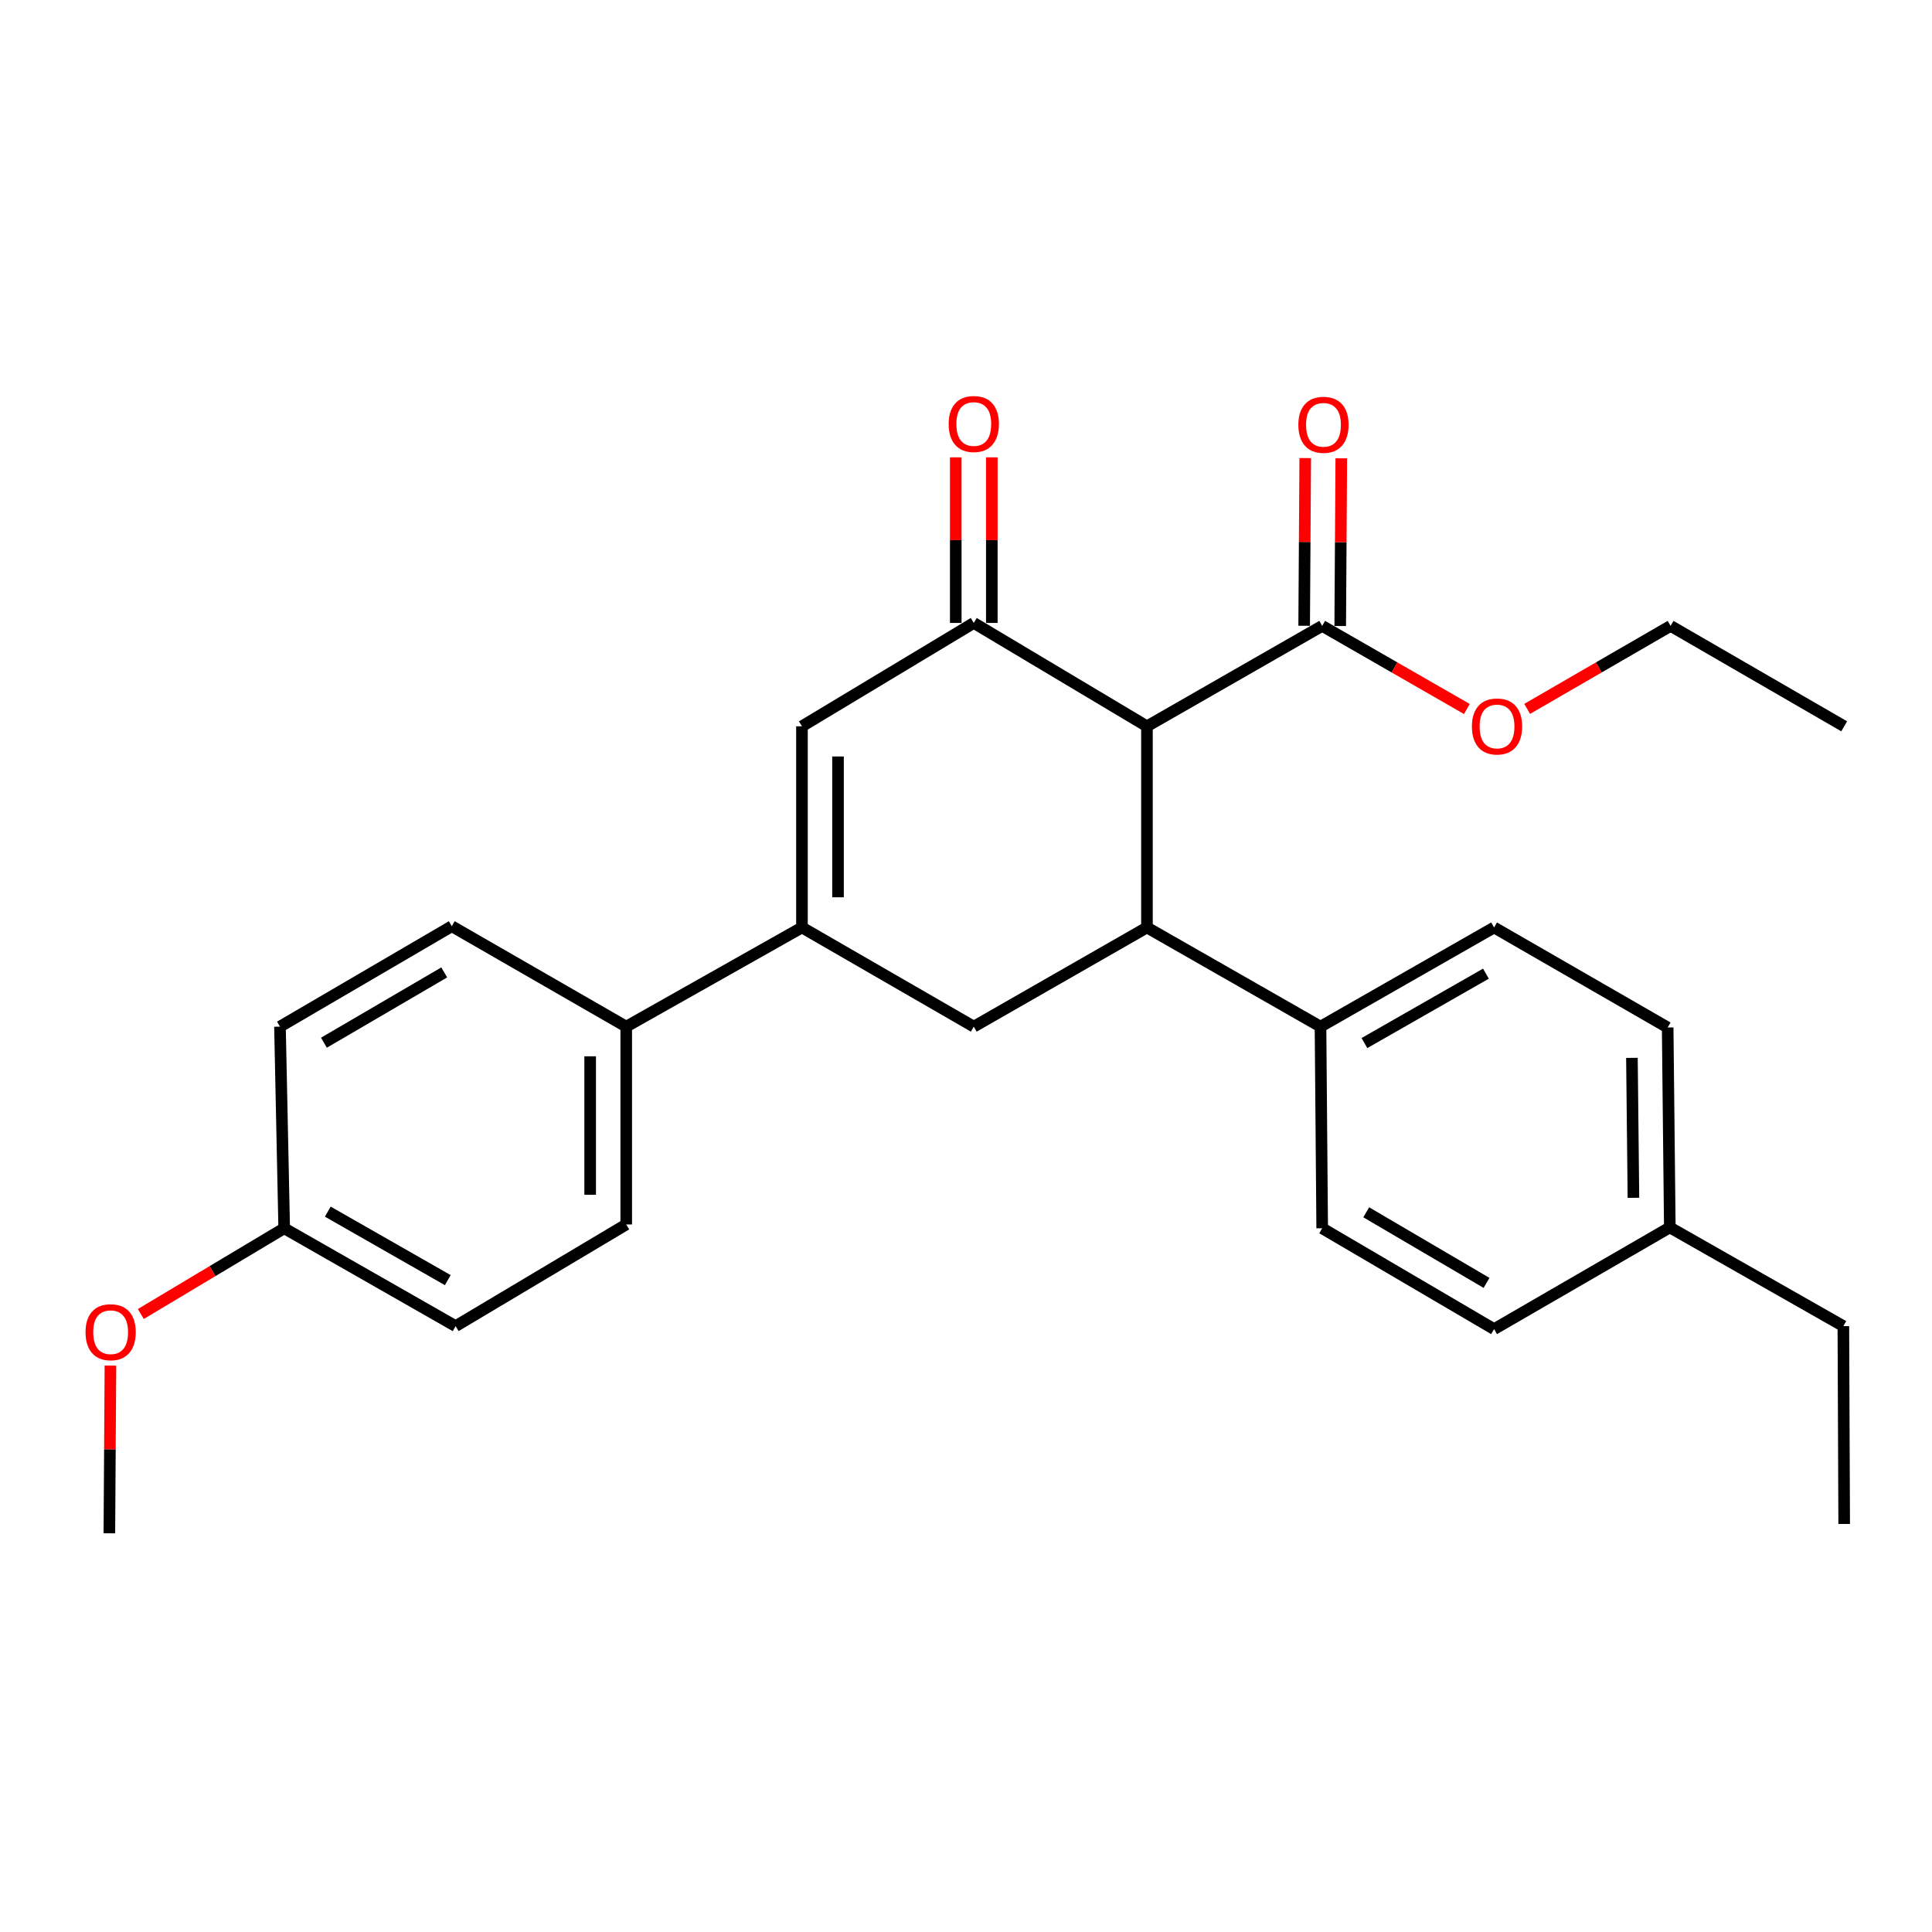 <?xml version='1.0' encoding='iso-8859-1'?>
<svg version='1.1' baseProfile='full'
              xmlns='http://www.w3.org/2000/svg'
                      xmlns:rdkit='http://www.rdkit.org/xml'
                      xmlns:xlink='http://www.w3.org/1999/xlink'
                  xml:space='preserve'
width='1000px' height='1000px' viewBox='0 0 1000 1000'>
<!-- END OF HEADER -->
<rect style='opacity:1.0;fill:#FFFFFF;stroke:none' width='1000' height='1000' x='0' y='0'> </rect>
<path class='bond-0' d='M 593.663,375.938 L 504.031,322.433' style='fill:none;fill-rule:evenodd;stroke:#000000;stroke-width:6px;stroke-linecap:butt;stroke-linejoin:miter;stroke-opacity:1' />
<path class='bond-1' d='M 593.663,375.938 L 593.663,480.056' style='fill:none;fill-rule:evenodd;stroke:#000000;stroke-width:6px;stroke-linecap:butt;stroke-linejoin:miter;stroke-opacity:1' />
<path class='bond-5' d='M 593.663,375.938 L 684.363,323.957' style='fill:none;fill-rule:evenodd;stroke:#000000;stroke-width:6px;stroke-linecap:butt;stroke-linejoin:miter;stroke-opacity:1' />
<path class='bond-3' d='M 504.031,322.433 L 415.094,375.938' style='fill:none;fill-rule:evenodd;stroke:#000000;stroke-width:6px;stroke-linecap:butt;stroke-linejoin:miter;stroke-opacity:1' />
<path class='bond-8' d='M 513.364,322.433 L 513.364,279.576' style='fill:none;fill-rule:evenodd;stroke:#000000;stroke-width:6px;stroke-linecap:butt;stroke-linejoin:miter;stroke-opacity:1' />
<path class='bond-8' d='M 513.364,279.576 L 513.364,236.719' style='fill:none;fill-rule:evenodd;stroke:#FF0000;stroke-width:6px;stroke-linecap:butt;stroke-linejoin:miter;stroke-opacity:1' />
<path class='bond-8' d='M 494.699,322.433 L 494.699,279.576' style='fill:none;fill-rule:evenodd;stroke:#000000;stroke-width:6px;stroke-linecap:butt;stroke-linejoin:miter;stroke-opacity:1' />
<path class='bond-8' d='M 494.699,279.576 L 494.699,236.719' style='fill:none;fill-rule:evenodd;stroke:#FF0000;stroke-width:6px;stroke-linecap:butt;stroke-linejoin:miter;stroke-opacity:1' />
<path class='bond-4' d='M 593.663,480.056 L 504.031,531.384' style='fill:none;fill-rule:evenodd;stroke:#000000;stroke-width:6px;stroke-linecap:butt;stroke-linejoin:miter;stroke-opacity:1' />
<path class='bond-6' d='M 593.663,480.056 L 683.492,531.384' style='fill:none;fill-rule:evenodd;stroke:#000000;stroke-width:6px;stroke-linecap:butt;stroke-linejoin:miter;stroke-opacity:1' />
<path class='bond-2' d='M 415.094,480.056 L 504.031,531.384' style='fill:none;fill-rule:evenodd;stroke:#000000;stroke-width:6px;stroke-linecap:butt;stroke-linejoin:miter;stroke-opacity:1' />
<path class='bond-7' d='M 415.094,480.056 L 324.135,531.384' style='fill:none;fill-rule:evenodd;stroke:#000000;stroke-width:6px;stroke-linecap:butt;stroke-linejoin:miter;stroke-opacity:1' />
<path class='bond-27' d='M 415.094,480.056 L 415.094,375.938' style='fill:none;fill-rule:evenodd;stroke:#000000;stroke-width:6px;stroke-linecap:butt;stroke-linejoin:miter;stroke-opacity:1' />
<path class='bond-27' d='M 433.759,464.438 L 433.759,391.556' style='fill:none;fill-rule:evenodd;stroke:#000000;stroke-width:6px;stroke-linecap:butt;stroke-linejoin:miter;stroke-opacity:1' />
<path class='bond-9' d='M 693.696,324.016 L 693.972,280.619' style='fill:none;fill-rule:evenodd;stroke:#000000;stroke-width:6px;stroke-linecap:butt;stroke-linejoin:miter;stroke-opacity:1' />
<path class='bond-9' d='M 693.972,280.619 L 694.249,237.221' style='fill:none;fill-rule:evenodd;stroke:#FF0000;stroke-width:6px;stroke-linecap:butt;stroke-linejoin:miter;stroke-opacity:1' />
<path class='bond-9' d='M 675.031,323.897 L 675.308,280.5' style='fill:none;fill-rule:evenodd;stroke:#000000;stroke-width:6px;stroke-linecap:butt;stroke-linejoin:miter;stroke-opacity:1' />
<path class='bond-9' d='M 675.308,280.5 L 675.584,237.102' style='fill:none;fill-rule:evenodd;stroke:#FF0000;stroke-width:6px;stroke-linecap:butt;stroke-linejoin:miter;stroke-opacity:1' />
<path class='bond-14' d='M 684.363,323.957 L 721.805,345.464' style='fill:none;fill-rule:evenodd;stroke:#000000;stroke-width:6px;stroke-linecap:butt;stroke-linejoin:miter;stroke-opacity:1' />
<path class='bond-14' d='M 721.805,345.464 L 759.247,366.972' style='fill:none;fill-rule:evenodd;stroke:#FF0000;stroke-width:6px;stroke-linecap:butt;stroke-linejoin:miter;stroke-opacity:1' />
<path class='bond-10' d='M 683.492,531.384 L 773.332,480.056' style='fill:none;fill-rule:evenodd;stroke:#000000;stroke-width:6px;stroke-linecap:butt;stroke-linejoin:miter;stroke-opacity:1' />
<path class='bond-10' d='M 706.227,539.891 L 769.115,503.961' style='fill:none;fill-rule:evenodd;stroke:#000000;stroke-width:6px;stroke-linecap:butt;stroke-linejoin:miter;stroke-opacity:1' />
<path class='bond-11' d='M 683.492,531.384 L 684.363,635.751' style='fill:none;fill-rule:evenodd;stroke:#000000;stroke-width:6px;stroke-linecap:butt;stroke-linejoin:miter;stroke-opacity:1' />
<path class='bond-12' d='M 324.135,531.384 L 324.135,633.781' style='fill:none;fill-rule:evenodd;stroke:#000000;stroke-width:6px;stroke-linecap:butt;stroke-linejoin:miter;stroke-opacity:1' />
<path class='bond-12' d='M 305.47,546.743 L 305.47,618.421' style='fill:none;fill-rule:evenodd;stroke:#000000;stroke-width:6px;stroke-linecap:butt;stroke-linejoin:miter;stroke-opacity:1' />
<path class='bond-13' d='M 324.135,531.384 L 233.849,479.413' style='fill:none;fill-rule:evenodd;stroke:#000000;stroke-width:6px;stroke-linecap:butt;stroke-linejoin:miter;stroke-opacity:1' />
<path class='bond-18' d='M 773.332,480.056 L 863.182,531.83' style='fill:none;fill-rule:evenodd;stroke:#000000;stroke-width:6px;stroke-linecap:butt;stroke-linejoin:miter;stroke-opacity:1' />
<path class='bond-19' d='M 684.363,635.751 L 773.332,687.95' style='fill:none;fill-rule:evenodd;stroke:#000000;stroke-width:6px;stroke-linecap:butt;stroke-linejoin:miter;stroke-opacity:1' />
<path class='bond-19' d='M 707.154,627.482 L 769.432,664.021' style='fill:none;fill-rule:evenodd;stroke:#000000;stroke-width:6px;stroke-linecap:butt;stroke-linejoin:miter;stroke-opacity:1' />
<path class='bond-17' d='M 324.135,633.781 L 235.83,686.405' style='fill:none;fill-rule:evenodd;stroke:#000000;stroke-width:6px;stroke-linecap:butt;stroke-linejoin:miter;stroke-opacity:1' />
<path class='bond-16' d='M 233.849,479.413 L 144.912,531.384' style='fill:none;fill-rule:evenodd;stroke:#000000;stroke-width:6px;stroke-linecap:butt;stroke-linejoin:miter;stroke-opacity:1' />
<path class='bond-16' d='M 229.926,503.324 L 167.669,539.703' style='fill:none;fill-rule:evenodd;stroke:#000000;stroke-width:6px;stroke-linecap:butt;stroke-linejoin:miter;stroke-opacity:1' />
<path class='bond-23' d='M 790.451,366.915 L 827.573,345.436' style='fill:none;fill-rule:evenodd;stroke:#FF0000;stroke-width:6px;stroke-linecap:butt;stroke-linejoin:miter;stroke-opacity:1' />
<path class='bond-23' d='M 827.573,345.436 L 864.696,323.957' style='fill:none;fill-rule:evenodd;stroke:#000000;stroke-width:6px;stroke-linecap:butt;stroke-linejoin:miter;stroke-opacity:1' />
<path class='bond-15' d='M 147.1,635.751 L 144.912,531.384' style='fill:none;fill-rule:evenodd;stroke:#000000;stroke-width:6px;stroke-linecap:butt;stroke-linejoin:miter;stroke-opacity:1' />
<path class='bond-21' d='M 147.1,635.751 L 109.994,657.938' style='fill:none;fill-rule:evenodd;stroke:#000000;stroke-width:6px;stroke-linecap:butt;stroke-linejoin:miter;stroke-opacity:1' />
<path class='bond-21' d='M 109.994,657.938 L 72.887,680.126' style='fill:none;fill-rule:evenodd;stroke:#FF0000;stroke-width:6px;stroke-linecap:butt;stroke-linejoin:miter;stroke-opacity:1' />
<path class='bond-29' d='M 147.1,635.751 L 235.83,686.405' style='fill:none;fill-rule:evenodd;stroke:#000000;stroke-width:6px;stroke-linecap:butt;stroke-linejoin:miter;stroke-opacity:1' />
<path class='bond-29' d='M 169.663,627.14 L 231.774,662.597' style='fill:none;fill-rule:evenodd;stroke:#000000;stroke-width:6px;stroke-linecap:butt;stroke-linejoin:miter;stroke-opacity:1' />
<path class='bond-28' d='M 863.182,531.83 L 864.291,635.305' style='fill:none;fill-rule:evenodd;stroke:#000000;stroke-width:6px;stroke-linecap:butt;stroke-linejoin:miter;stroke-opacity:1' />
<path class='bond-28' d='M 844.685,547.551 L 845.461,619.984' style='fill:none;fill-rule:evenodd;stroke:#000000;stroke-width:6px;stroke-linecap:butt;stroke-linejoin:miter;stroke-opacity:1' />
<path class='bond-20' d='M 773.332,687.95 L 864.291,635.305' style='fill:none;fill-rule:evenodd;stroke:#000000;stroke-width:6px;stroke-linecap:butt;stroke-linejoin:miter;stroke-opacity:1' />
<path class='bond-22' d='M 864.291,635.305 L 954.12,686.405' style='fill:none;fill-rule:evenodd;stroke:#000000;stroke-width:6px;stroke-linecap:butt;stroke-linejoin:miter;stroke-opacity:1' />
<path class='bond-24' d='M 57.16,706.828 L 56.884,750.231' style='fill:none;fill-rule:evenodd;stroke:#FF0000;stroke-width:6px;stroke-linecap:butt;stroke-linejoin:miter;stroke-opacity:1' />
<path class='bond-24' d='M 56.884,750.231 L 56.607,793.633' style='fill:none;fill-rule:evenodd;stroke:#000000;stroke-width:6px;stroke-linecap:butt;stroke-linejoin:miter;stroke-opacity:1' />
<path class='bond-25' d='M 954.12,686.405 L 954.545,788.801' style='fill:none;fill-rule:evenodd;stroke:#000000;stroke-width:6px;stroke-linecap:butt;stroke-linejoin:miter;stroke-opacity:1' />
<path class='bond-26' d='M 864.696,323.957 L 954.545,375.938' style='fill:none;fill-rule:evenodd;stroke:#000000;stroke-width:6px;stroke-linecap:butt;stroke-linejoin:miter;stroke-opacity:1' />
<path  class='atom-9' d='M 491.031 219.463
Q 491.031 212.663, 494.391 208.863
Q 497.751 205.063, 504.031 205.063
Q 510.311 205.063, 513.671 208.863
Q 517.031 212.663, 517.031 219.463
Q 517.031 226.343, 513.631 230.263
Q 510.231 234.143, 504.031 234.143
Q 497.791 234.143, 494.391 230.263
Q 491.031 226.383, 491.031 219.463
M 504.031 230.943
Q 508.351 230.943, 510.671 228.063
Q 513.031 225.143, 513.031 219.463
Q 513.031 213.903, 510.671 211.103
Q 508.351 208.263, 504.031 208.263
Q 499.711 208.263, 497.351 211.063
Q 495.031 213.863, 495.031 219.463
Q 495.031 225.183, 497.351 228.063
Q 499.711 230.943, 504.031 230.943
' fill='#FF0000'/>
<path  class='atom-10' d='M 672.027 219.877
Q 672.027 213.077, 675.387 209.277
Q 678.747 205.477, 685.027 205.477
Q 691.307 205.477, 694.667 209.277
Q 698.027 213.077, 698.027 219.877
Q 698.027 226.757, 694.627 230.677
Q 691.227 234.557, 685.027 234.557
Q 678.787 234.557, 675.387 230.677
Q 672.027 226.797, 672.027 219.877
M 685.027 231.357
Q 689.347 231.357, 691.667 228.477
Q 694.027 225.557, 694.027 219.877
Q 694.027 214.317, 691.667 211.517
Q 689.347 208.677, 685.027 208.677
Q 680.707 208.677, 678.347 211.477
Q 676.027 214.277, 676.027 219.877
Q 676.027 225.597, 678.347 228.477
Q 680.707 231.357, 685.027 231.357
' fill='#FF0000'/>
<path  class='atom-15' d='M 761.856 376.018
Q 761.856 369.218, 765.216 365.418
Q 768.576 361.618, 774.856 361.618
Q 781.136 361.618, 784.496 365.418
Q 787.856 369.218, 787.856 376.018
Q 787.856 382.898, 784.456 386.818
Q 781.056 390.698, 774.856 390.698
Q 768.616 390.698, 765.216 386.818
Q 761.856 382.938, 761.856 376.018
M 774.856 387.498
Q 779.176 387.498, 781.496 384.618
Q 783.856 381.698, 783.856 376.018
Q 783.856 370.458, 781.496 367.658
Q 779.176 364.818, 774.856 364.818
Q 770.536 364.818, 768.176 367.618
Q 765.856 370.418, 765.856 376.018
Q 765.856 381.738, 768.176 384.618
Q 770.536 387.498, 774.856 387.498
' fill='#FF0000'/>
<path  class='atom-22' d='M 44.271 689.544
Q 44.271 682.744, 47.631 678.944
Q 50.991 675.144, 57.271 675.144
Q 63.551 675.144, 66.911 678.944
Q 70.271 682.744, 70.271 689.544
Q 70.271 696.424, 66.871 700.344
Q 63.471 704.224, 57.271 704.224
Q 51.031 704.224, 47.631 700.344
Q 44.271 696.464, 44.271 689.544
M 57.271 701.024
Q 61.591 701.024, 63.911 698.144
Q 66.271 695.224, 66.271 689.544
Q 66.271 683.984, 63.911 681.184
Q 61.591 678.344, 57.271 678.344
Q 52.951 678.344, 50.591 681.144
Q 48.271 683.944, 48.271 689.544
Q 48.271 695.264, 50.591 698.144
Q 52.951 701.024, 57.271 701.024
' fill='#FF0000'/>
</svg>
